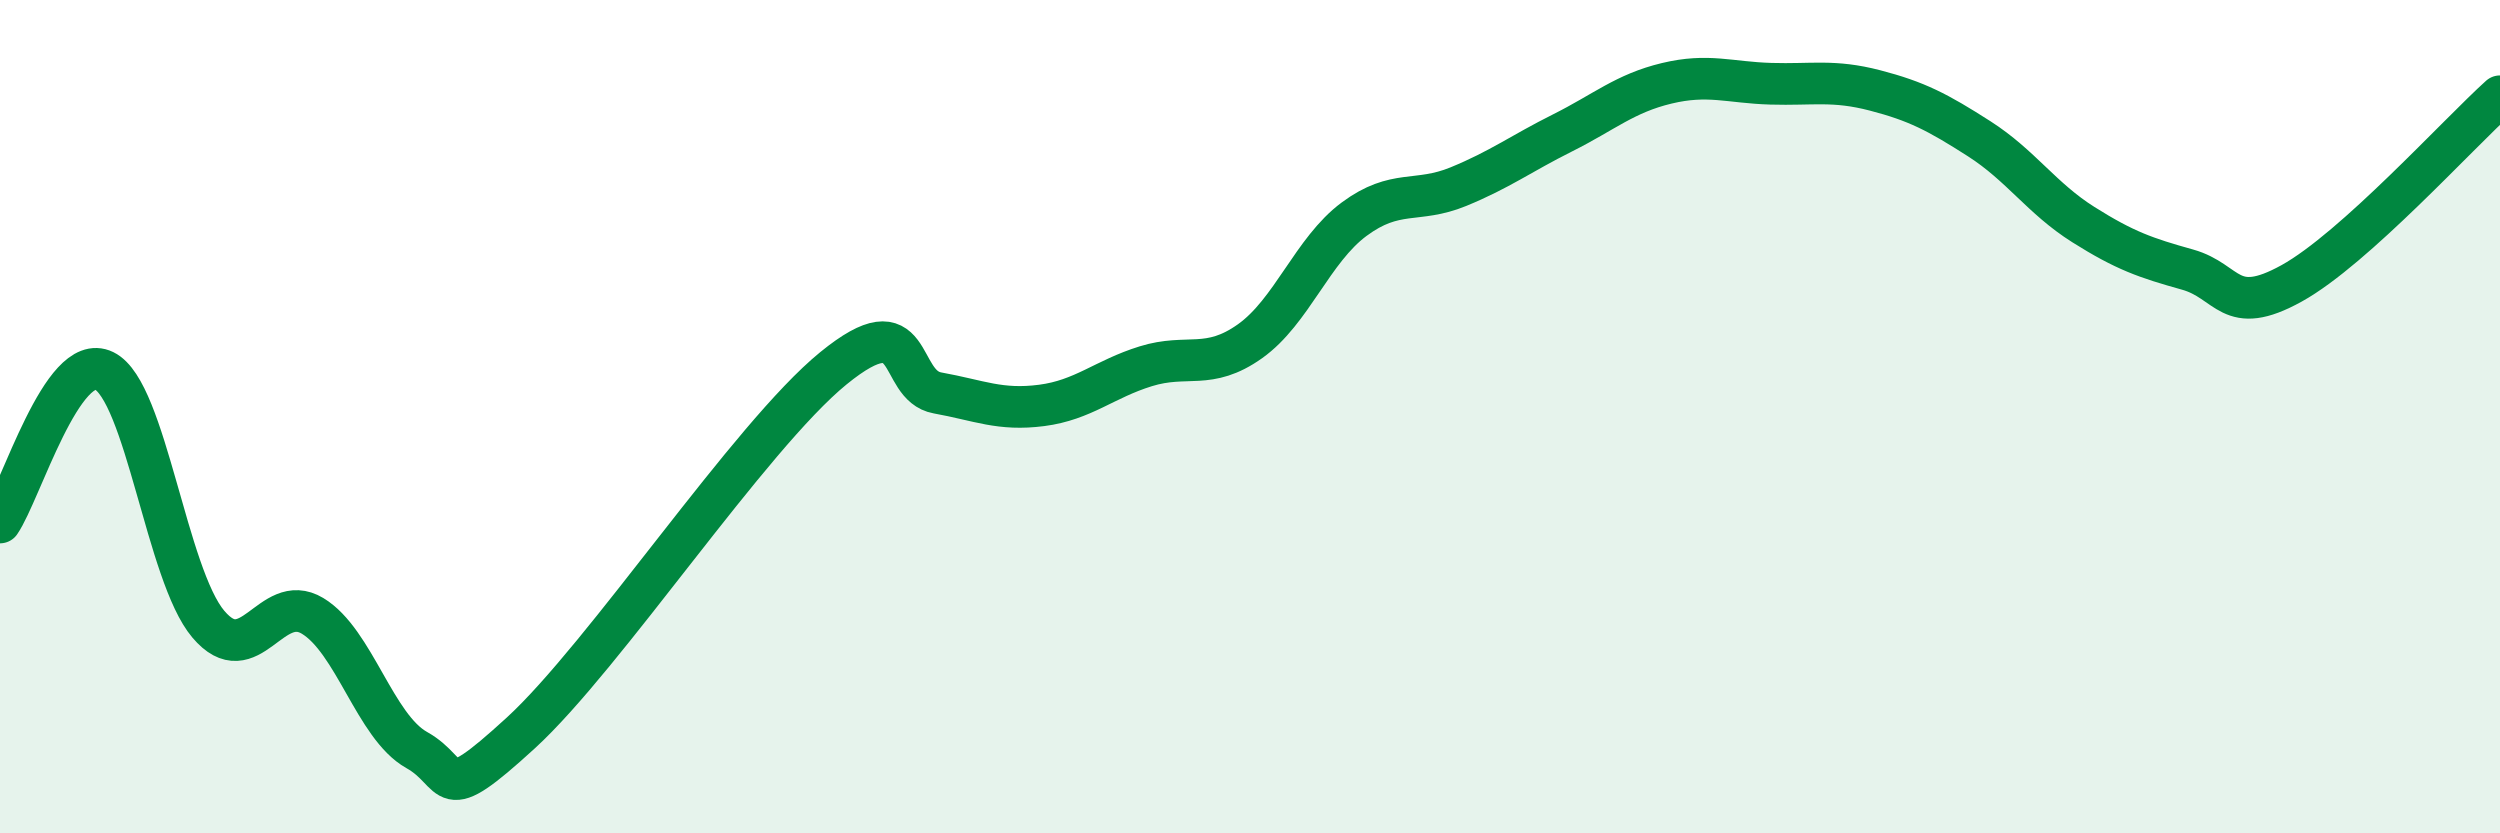 
    <svg width="60" height="20" viewBox="0 0 60 20" xmlns="http://www.w3.org/2000/svg">
      <path
        d="M 0,12.54 C 0.5,11.81 1.5,8.41 2.5,8.9 C 3.5,9.39 4,13.8 5,14.98 C 6,16.16 6.5,14.18 7.5,14.78 C 8.5,15.38 9,17.44 10,18 C 11,18.56 10.5,19.42 12.5,17.59 C 14.5,15.76 18,10.47 20,8.84 C 22,7.21 21.5,9.25 22.5,9.43 C 23.5,9.61 24,9.86 25,9.73 C 26,9.6 26.5,9.1 27.5,8.79 C 28.5,8.48 29,8.9 30,8.19 C 31,7.48 31.5,6 32.5,5.26 C 33.5,4.52 34,4.89 35,4.48 C 36,4.07 36.5,3.69 37.5,3.19 C 38.5,2.69 39,2.24 40,2 C 41,1.76 41.5,1.98 42.5,2.01 C 43.5,2.04 44,1.91 45,2.17 C 46,2.43 46.5,2.69 47.5,3.33 C 48.5,3.97 49,4.76 50,5.39 C 51,6.02 51.5,6.19 52.5,6.47 C 53.5,6.75 53.5,7.63 55,6.8 C 56.5,5.97 59,3.21 60,2.31L60 20L0 20Z"
        fill="#008740"
        opacity="0.1"
        stroke-linecap="round"
        stroke-linejoin="round"
      />
      <path
        d="M 0,12.54 C 0.5,11.81 1.5,8.41 2.5,8.9 C 3.5,9.39 4,13.8 5,14.98 C 6,16.16 6.5,14.18 7.5,14.78 C 8.5,15.38 9,17.44 10,18 C 11,18.56 10.5,19.42 12.5,17.59 C 14.5,15.76 18,10.47 20,8.84 C 22,7.21 21.5,9.25 22.5,9.43 C 23.5,9.61 24,9.86 25,9.73 C 26,9.6 26.5,9.1 27.5,8.79 C 28.5,8.48 29,8.9 30,8.19 C 31,7.48 31.5,6 32.5,5.26 C 33.5,4.52 34,4.89 35,4.48 C 36,4.07 36.5,3.69 37.5,3.19 C 38.5,2.69 39,2.24 40,2 C 41,1.76 41.5,1.98 42.5,2.01 C 43.5,2.04 44,1.91 45,2.17 C 46,2.43 46.5,2.69 47.5,3.33 C 48.5,3.97 49,4.76 50,5.39 C 51,6.02 51.5,6.19 52.5,6.47 C 53.5,6.75 53.5,7.63 55,6.8 C 56.5,5.97 59,3.21 60,2.31"
        stroke="#008740"
        stroke-width="1"
        fill="none"
        stroke-linecap="round"
        stroke-linejoin="round"
      />
    </svg>
  